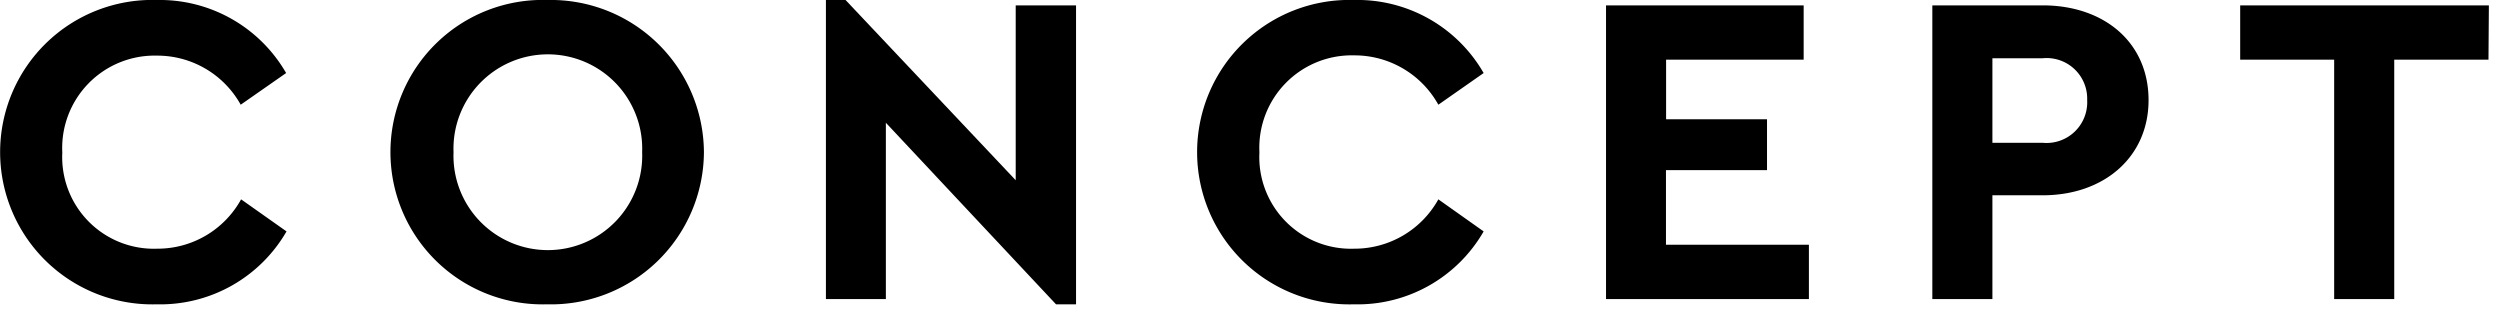 <svg id="レイヤー_1" data-name="レイヤー 1" xmlns="http://www.w3.org/2000/svg" viewBox="0 0 191 24" width="191" height="24" preserveAspectRatio="xMinYMid"><path d="M21.86,5.58,18.39,8A7.29,7.29,0,0,0,12,4.25a7.06,7.06,0,0,0-7.24,7.41A7,7,0,0,0,12,19a7.29,7.29,0,0,0,6.42-3.77l3.47,2.45a11.14,11.14,0,0,1-9.93,5.57A11.63,11.63,0,1,1,12,0,11.14,11.14,0,0,1,21.86,5.58Z"/><path d="M53.78,11.63a11.69,11.69,0,0,1-12,11.62A11.63,11.63,0,1,1,41.82,0,11.7,11.7,0,0,1,53.78,11.63Zm-19.13,0a7.21,7.21,0,1,0,14.41,0,7.21,7.21,0,1,0-14.41,0Z"/><path d="M82.21.41V23.25H80.68l-13-13.87V22.85H63.1V0h1.5l13,13.77V.41Z"/><path d="M113.35,5.58,109.89,8a7.32,7.32,0,0,0-6.43-3.77,7.06,7.06,0,0,0-7.24,7.41A7,7,0,0,0,103.46,19a7.32,7.32,0,0,0,6.43-3.77l3.46,2.45a11.11,11.11,0,0,1-9.92,5.57,11.63,11.63,0,1,1,0-23.25A11.13,11.13,0,0,1,113.35,5.58Z"/><path d="M137.8,4.56H127.29V9.11H135V13h-7.72V18.7h10.92v4.15H122.7V.41h15.1Z"/><path d="M164.15,7.65c0,4.32-3.37,7.27-8.09,7.27h-3.84v7.93h-4.59V.41h8.43C160.78.41,164.15,3.26,164.15,7.65Zm-11.93-3.2v6.46h3.84a3.11,3.11,0,0,0,3.4-3.26,3.1,3.1,0,0,0-3.4-3.2Z"/><path d="M190.12,4.56h-7.2V22.85h-4.59V4.56h-7.18V.41h19Z"/></svg>